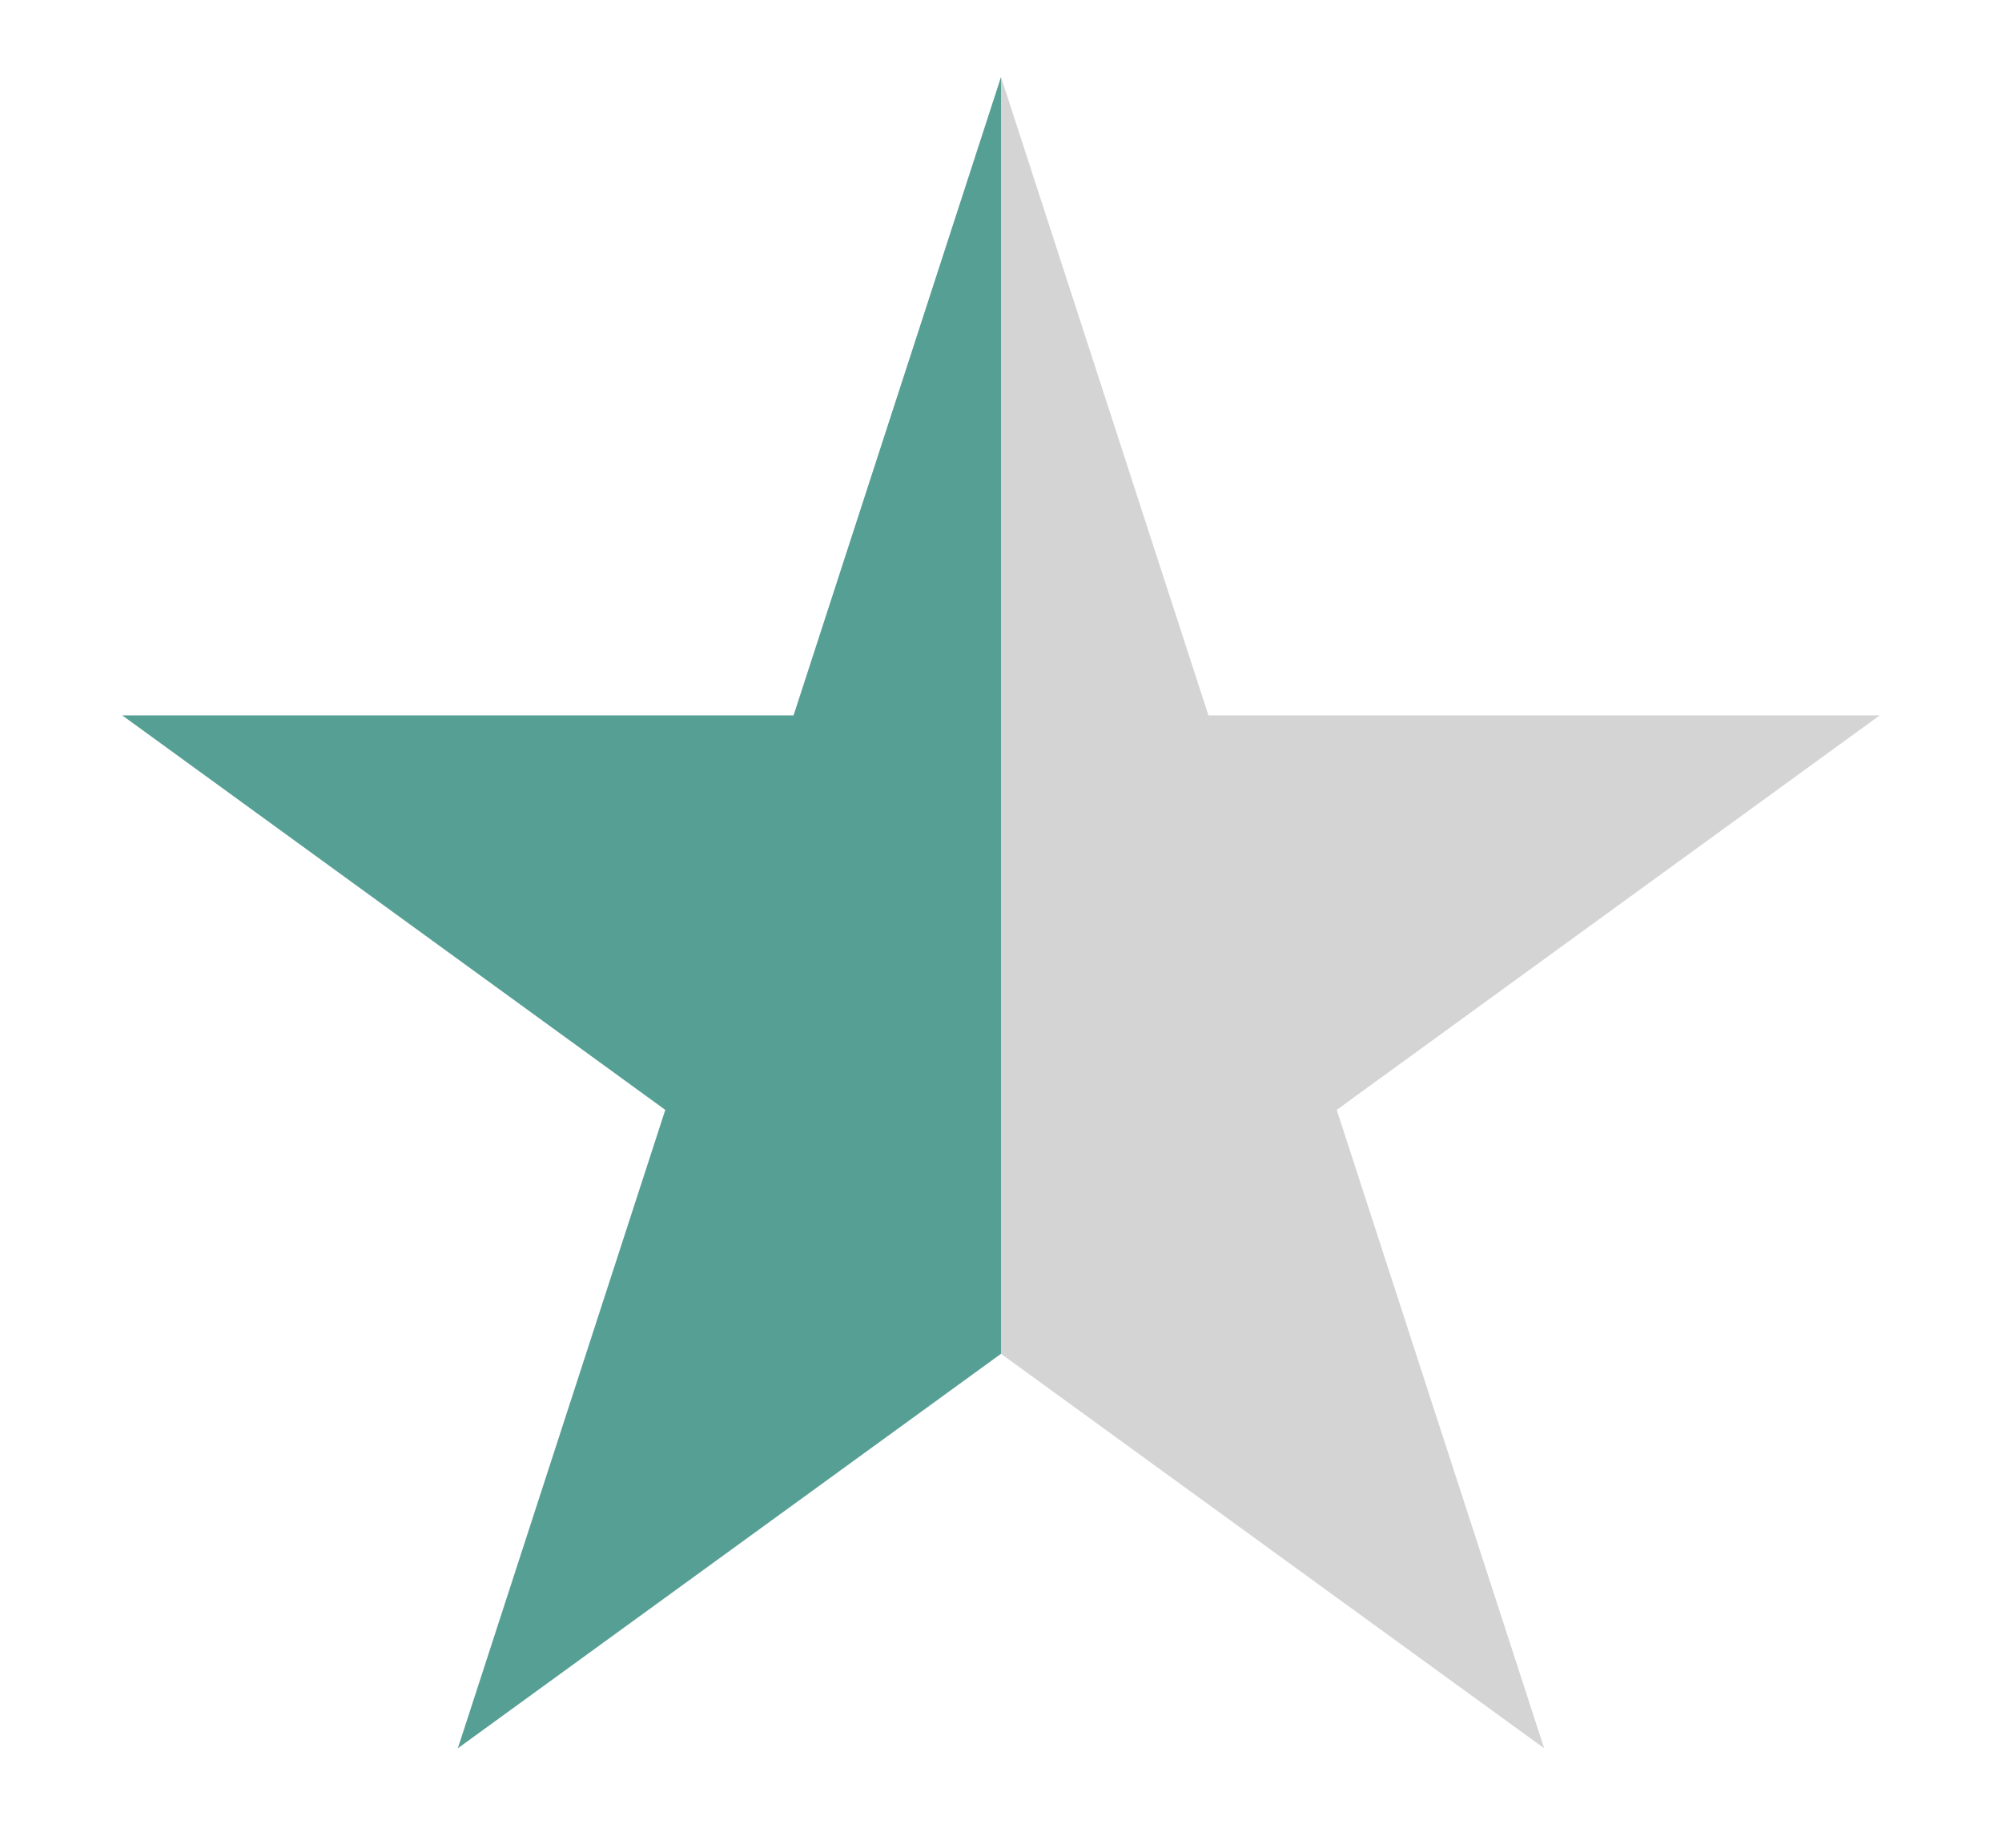 <svg width="13" height="12" viewBox="0 0 13 12" fill="none" xmlns="http://www.w3.org/2000/svg">
<defs>
	<linearGradient id="grad">
	<stop offset="50%" stop-color="#569F94"/>
	<stop offset="50%" stop-color="#D4D4D4"/>
	</linearGradient>
</defs>
<path fill="url(#grad)" d="M6.5 0.5L7.847 4.646H12.206L8.68 7.208L10.027 11.354L6.5 8.792L2.973 11.354L4.32 7.208L0.794 4.646H5.153L6.5 0.5Z"/>
</svg>
